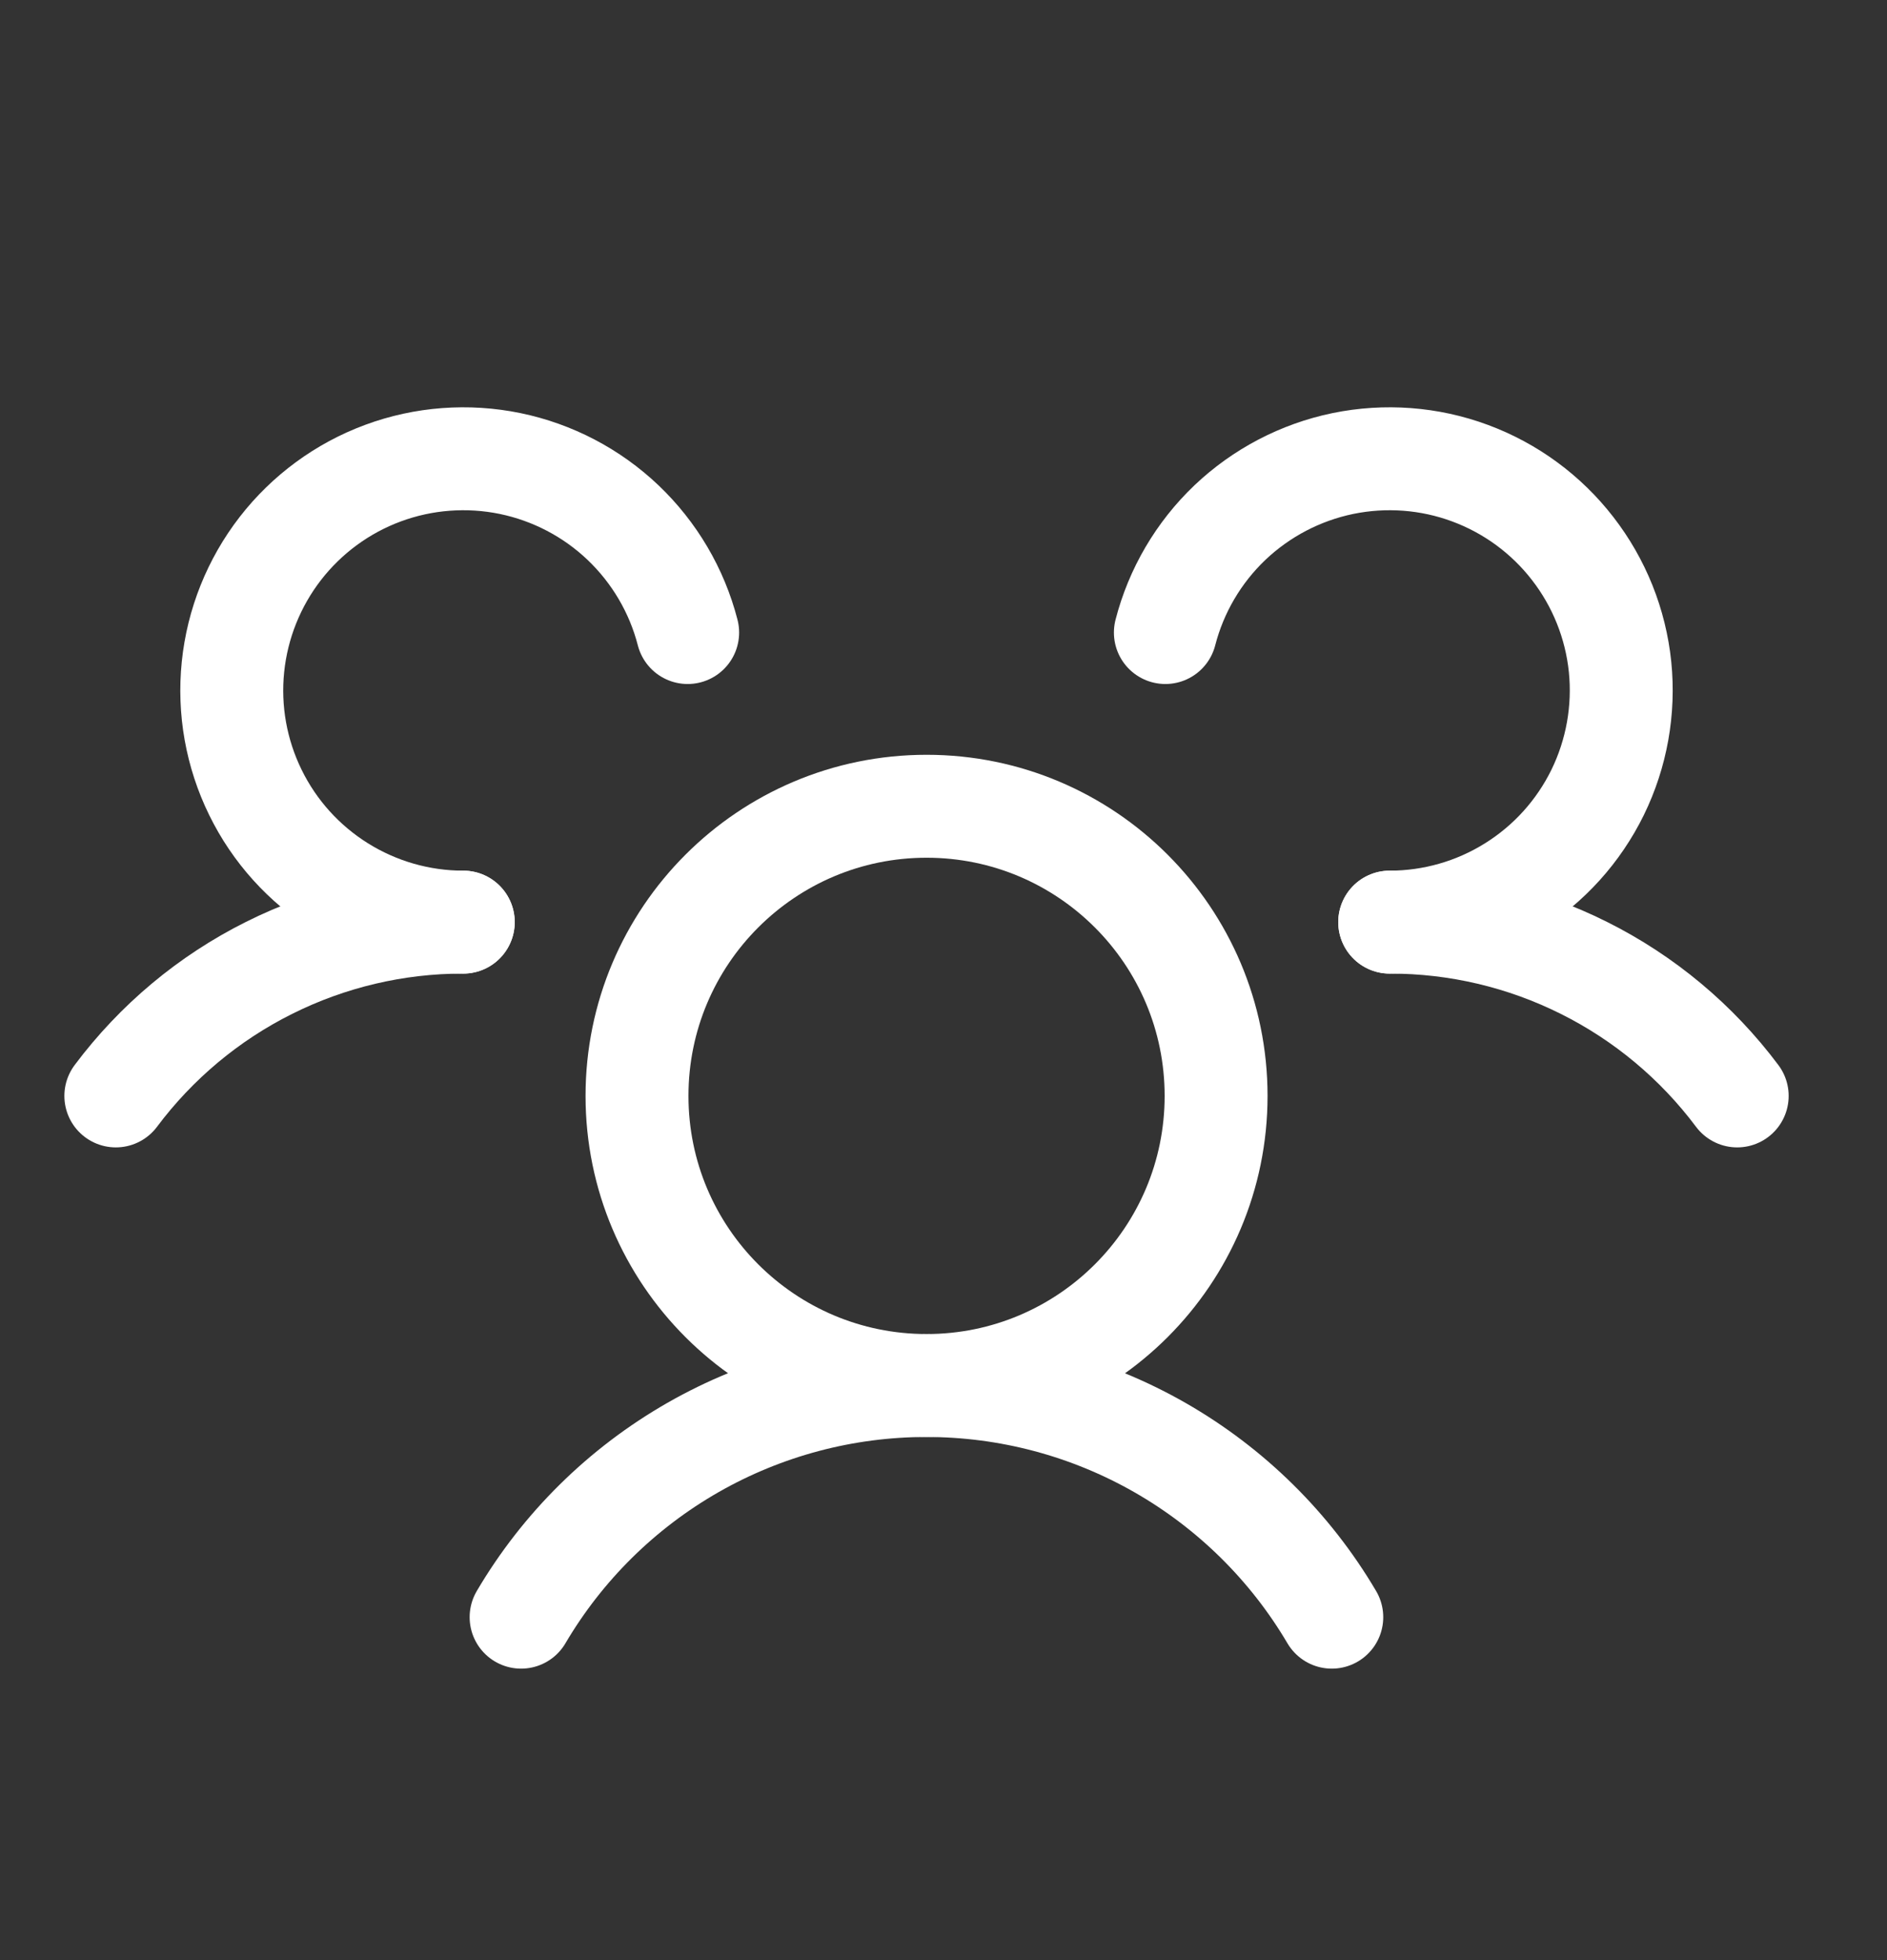 <svg width="26" height="27" viewBox="0 0 26 27" fill="none" xmlns="http://www.w3.org/2000/svg">
<rect x="0" y="0" width="26" height="27" fill="#333333" stroke="none"/>
<path d="M19.148 12.702C20.078 12.701 20.994 12.917 21.825 13.333C22.656 13.748 23.379 14.352 23.936 15.096" stroke="white" stroke-width="1.418" stroke-linecap="round" stroke-linejoin="round"/>
<path d="M1.596 15.096C2.153 14.352 2.875 13.748 3.706 13.333C4.537 12.917 5.454 12.701 6.383 12.702" stroke="white" stroke-width="1.418" stroke-linecap="round" stroke-linejoin="round"/>
<path d="M12.767 19.085C14.97 19.085 16.756 17.299 16.756 15.096C16.756 12.893 14.97 11.106 12.767 11.106C10.563 11.106 8.777 12.893 8.777 15.096C8.777 17.299 10.563 19.085 12.767 19.085Z" stroke="white" stroke-width="1.418" stroke-linecap="round" stroke-linejoin="round"/>
<path d="M7.18 22.276C7.752 21.304 8.569 20.499 9.548 19.939C10.528 19.379 11.636 19.085 12.765 19.085C13.893 19.085 15.001 19.379 15.981 19.939C16.96 20.499 17.777 21.304 18.35 22.276" stroke="white" stroke-width="1.418" stroke-linecap="round" stroke-linejoin="round"/>
<path d="M16.057 8.713C16.206 8.135 16.514 7.611 16.946 7.199C17.379 6.788 17.918 6.506 18.502 6.385C19.087 6.265 19.694 6.31 20.253 6.517C20.813 6.724 21.304 7.084 21.669 7.556C22.035 8.028 22.261 8.592 22.322 9.186C22.382 9.78 22.275 10.379 22.013 10.915C21.75 11.451 21.343 11.902 20.836 12.218C20.33 12.534 19.745 12.702 19.148 12.702" stroke="white" stroke-width="1.418" stroke-linecap="round" stroke-linejoin="round"/>
<path d="M6.383 12.702C5.786 12.702 5.202 12.534 4.695 12.218C4.189 11.902 3.781 11.451 3.519 10.915C3.256 10.379 3.149 9.78 3.21 9.186C3.271 8.592 3.497 8.028 3.862 7.556C4.228 7.084 4.718 6.724 5.278 6.517C5.838 6.31 6.445 6.265 7.029 6.385C7.614 6.506 8.153 6.788 8.585 7.199C9.017 7.611 9.326 8.135 9.475 8.713" stroke="white" stroke-width="1.418" stroke-linecap="round" stroke-linejoin="round"/>
</svg>
